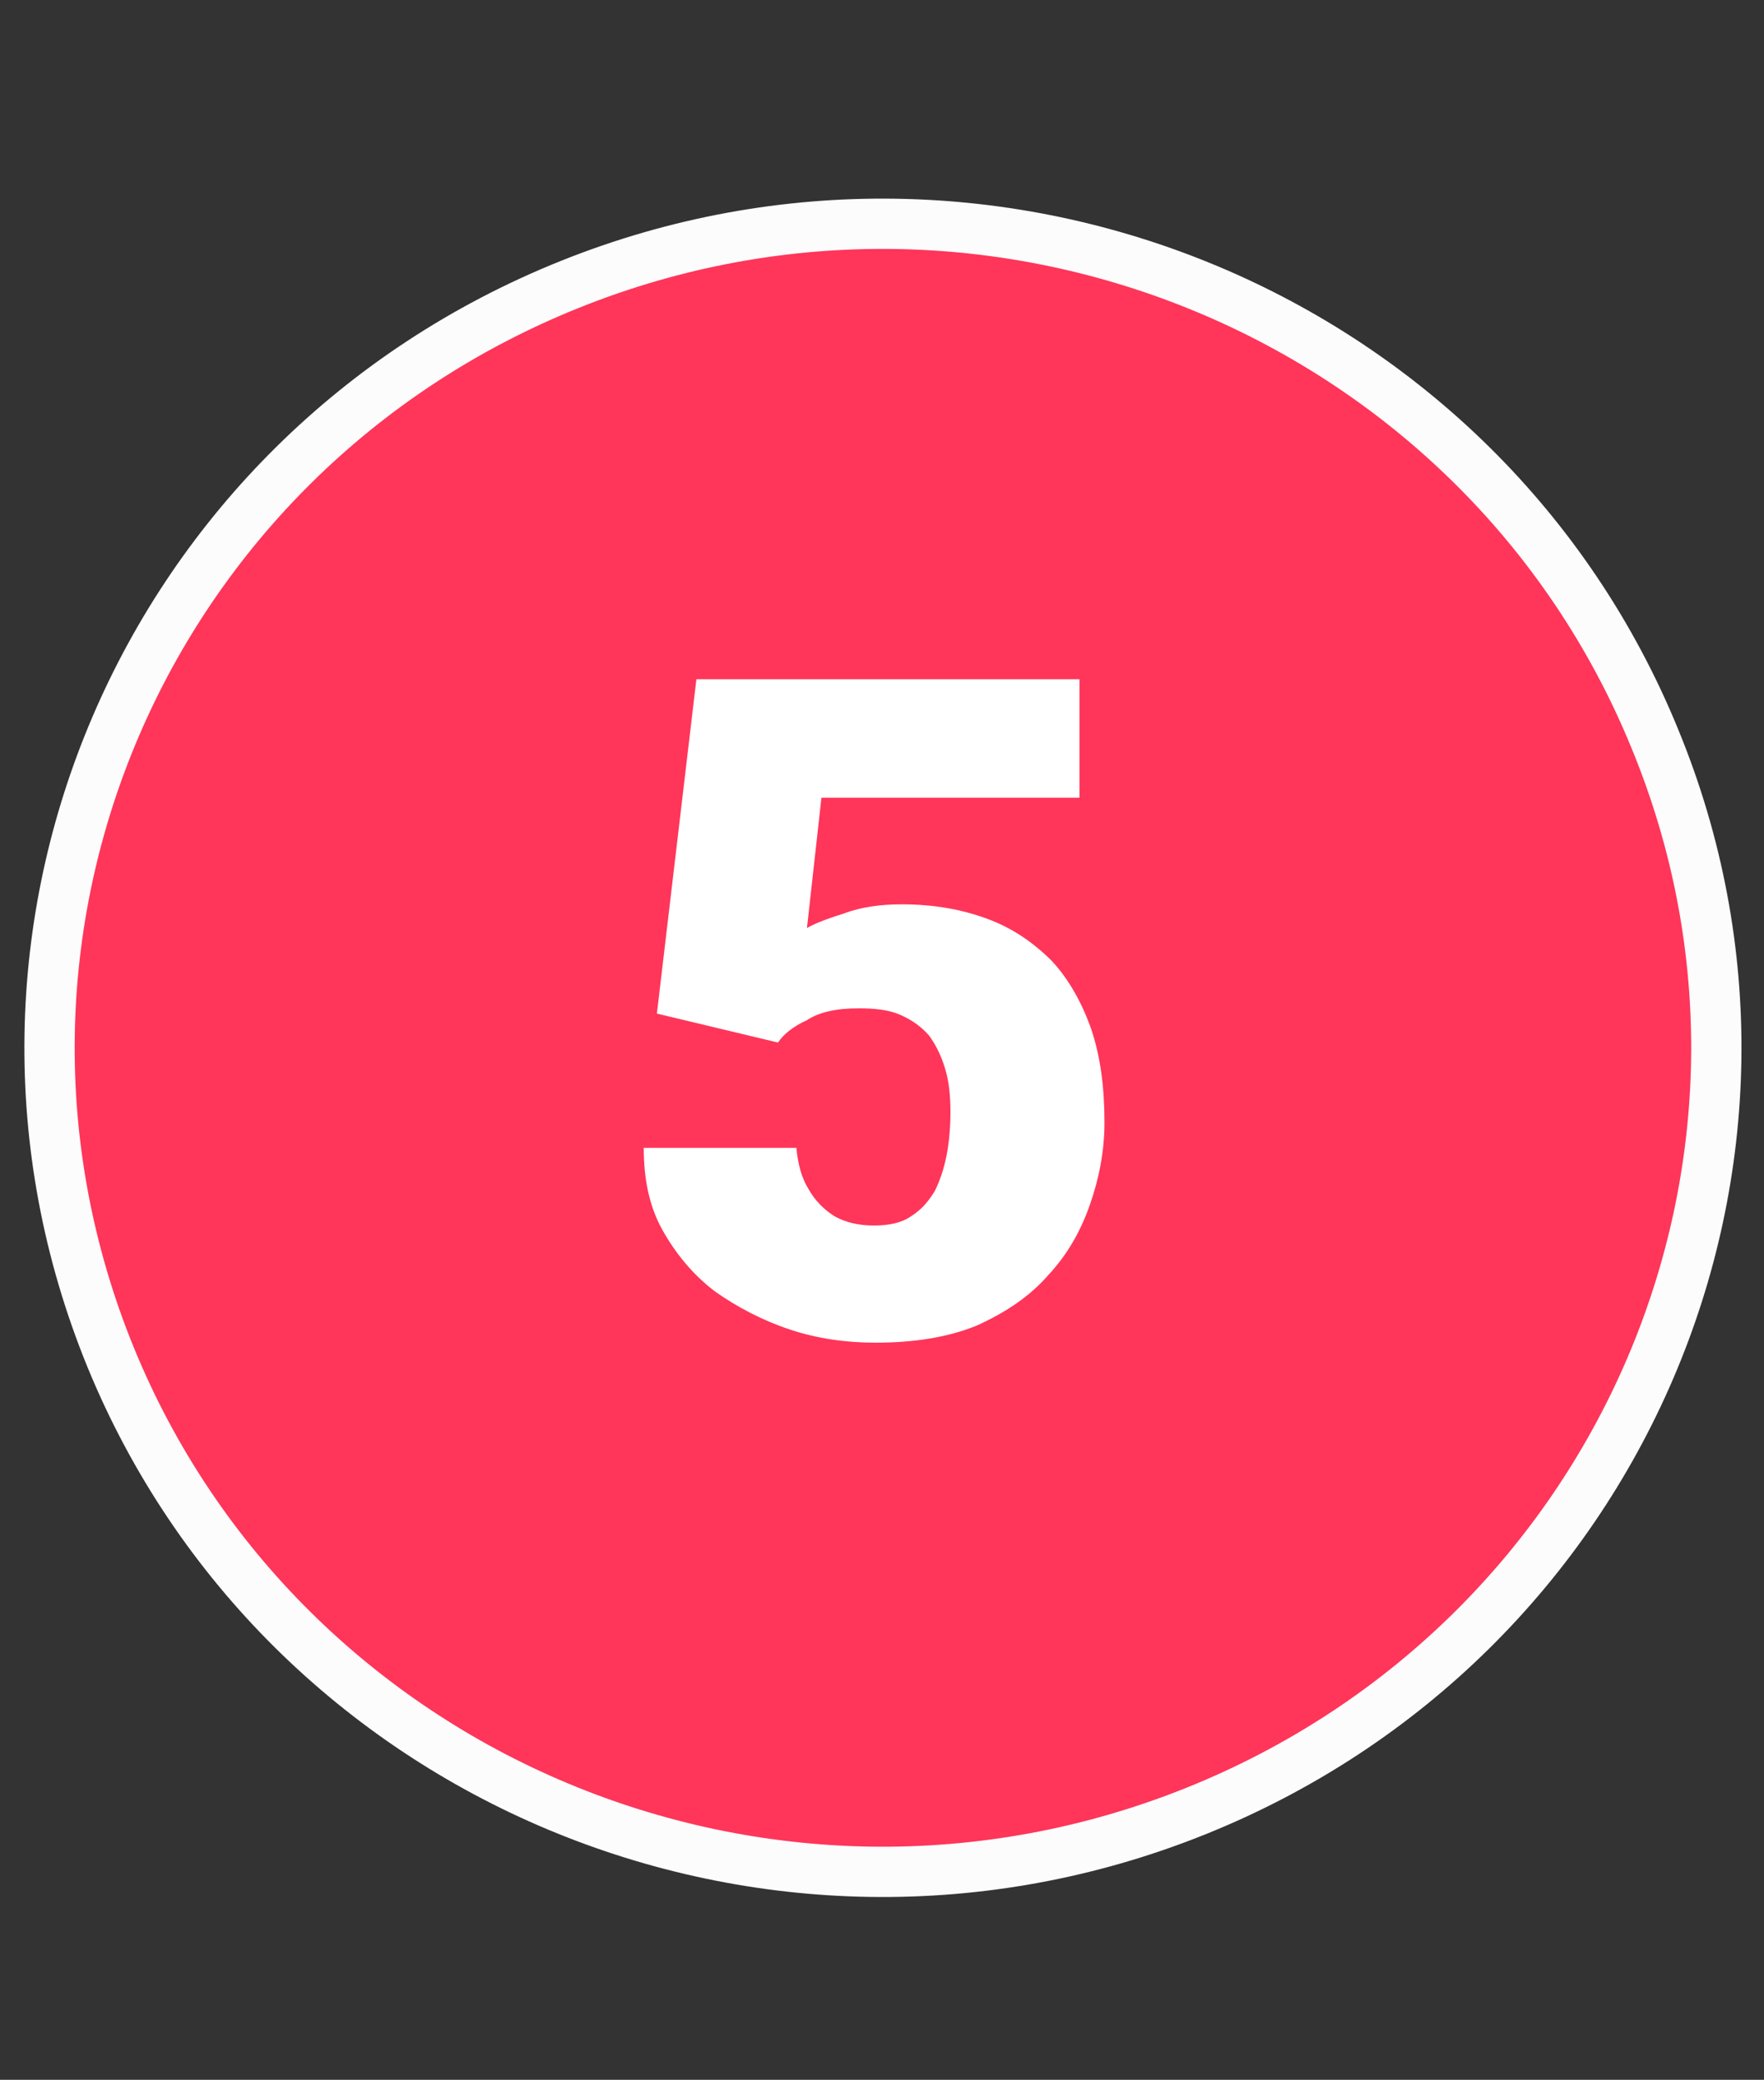 <?xml version="1.0" encoding="utf-8"?>
<!-- Generator: Adobe Illustrator 24.1.0, SVG Export Plug-In . SVG Version: 6.00 Build 0)  -->
<svg version="1.1" id="Camada_1" xmlns="http://www.w3.org/2000/svg" xmlns:xlink="http://www.w3.org/1999/xlink" x="0px" y="0px"
	 viewBox="0 0 134 158" style="enable-background:new 0 0 134 158;" xml:space="preserve">
<rect x="0" y="0" width="134" height="158" fill="#333333" stroke="none"/>
<style type="text/css">
	.st0{fill:#FF355A;}
	.st1{fill:none;stroke:#FCFCFC;stroke-width:3.82;stroke-miterlimit:10;}
	.st2{fill:#FFFFFF;}
</style>
<path class="st0" d="M8.4,103.1c13.1,32,50,47.5,82.4,34.5s48.1-49.5,34.9-81.5c-13.1-32-50-47.5-82.4-34.5S-4.7,71,8.4,103.1z"/>
<path class="st1" d="M8.4,103.1c13.1,32,50,47.5,82.4,34.5s48.1-49.5,34.9-81.5c-13.1-32-50-47.5-82.4-34.5S-4.7,71,8.4,103.1z"/>
<path class="st2" d="M59.1,79.2L49.9,77l3-25.4H82v9H62.4l-1.1,9.9c0.5-0.3,1.5-0.7,2.8-1.1c1.3-0.5,2.8-0.7,4.4-0.7
	c2.5,0,4.6,0.4,6.5,1.1s3.5,1.8,4.9,3.2c1.3,1.4,2.3,3.2,3,5.2c0.7,2.1,1,4.4,1,7.1c0,2.1-0.4,4.2-1.1,6.2s-1.7,3.8-3.2,5.4
	c-1.4,1.6-3.2,2.8-5.4,3.8c-2.2,0.9-4.8,1.3-7.7,1.3c-2.2,0-4.4-0.3-6.5-1s-4-1.7-5.7-2.9c-1.7-1.3-3-2.9-4-4.7
	c-1-1.8-1.4-3.9-1.4-6.2h11.6c0.1,1.2,0.4,2.3,0.9,3.1c0.5,0.9,1.2,1.6,2,2.1c0.9,0.5,1.9,0.7,3,0.7s2.1-0.2,2.8-0.7
	c0.8-0.5,1.3-1.1,1.8-1.9c0.4-0.8,0.7-1.7,0.9-2.7c0.2-1,0.3-2.2,0.3-3.3c0-1.2-0.1-2.3-0.4-3.3s-0.7-1.8-1.2-2.5
	c-0.6-0.7-1.3-1.2-2.2-1.6c-0.9-0.4-2-0.5-3.2-0.5c-1.7,0-3,0.3-3.9,0.9C60.2,78,59.5,78.6,59.1,79.2z"/>
</svg>
